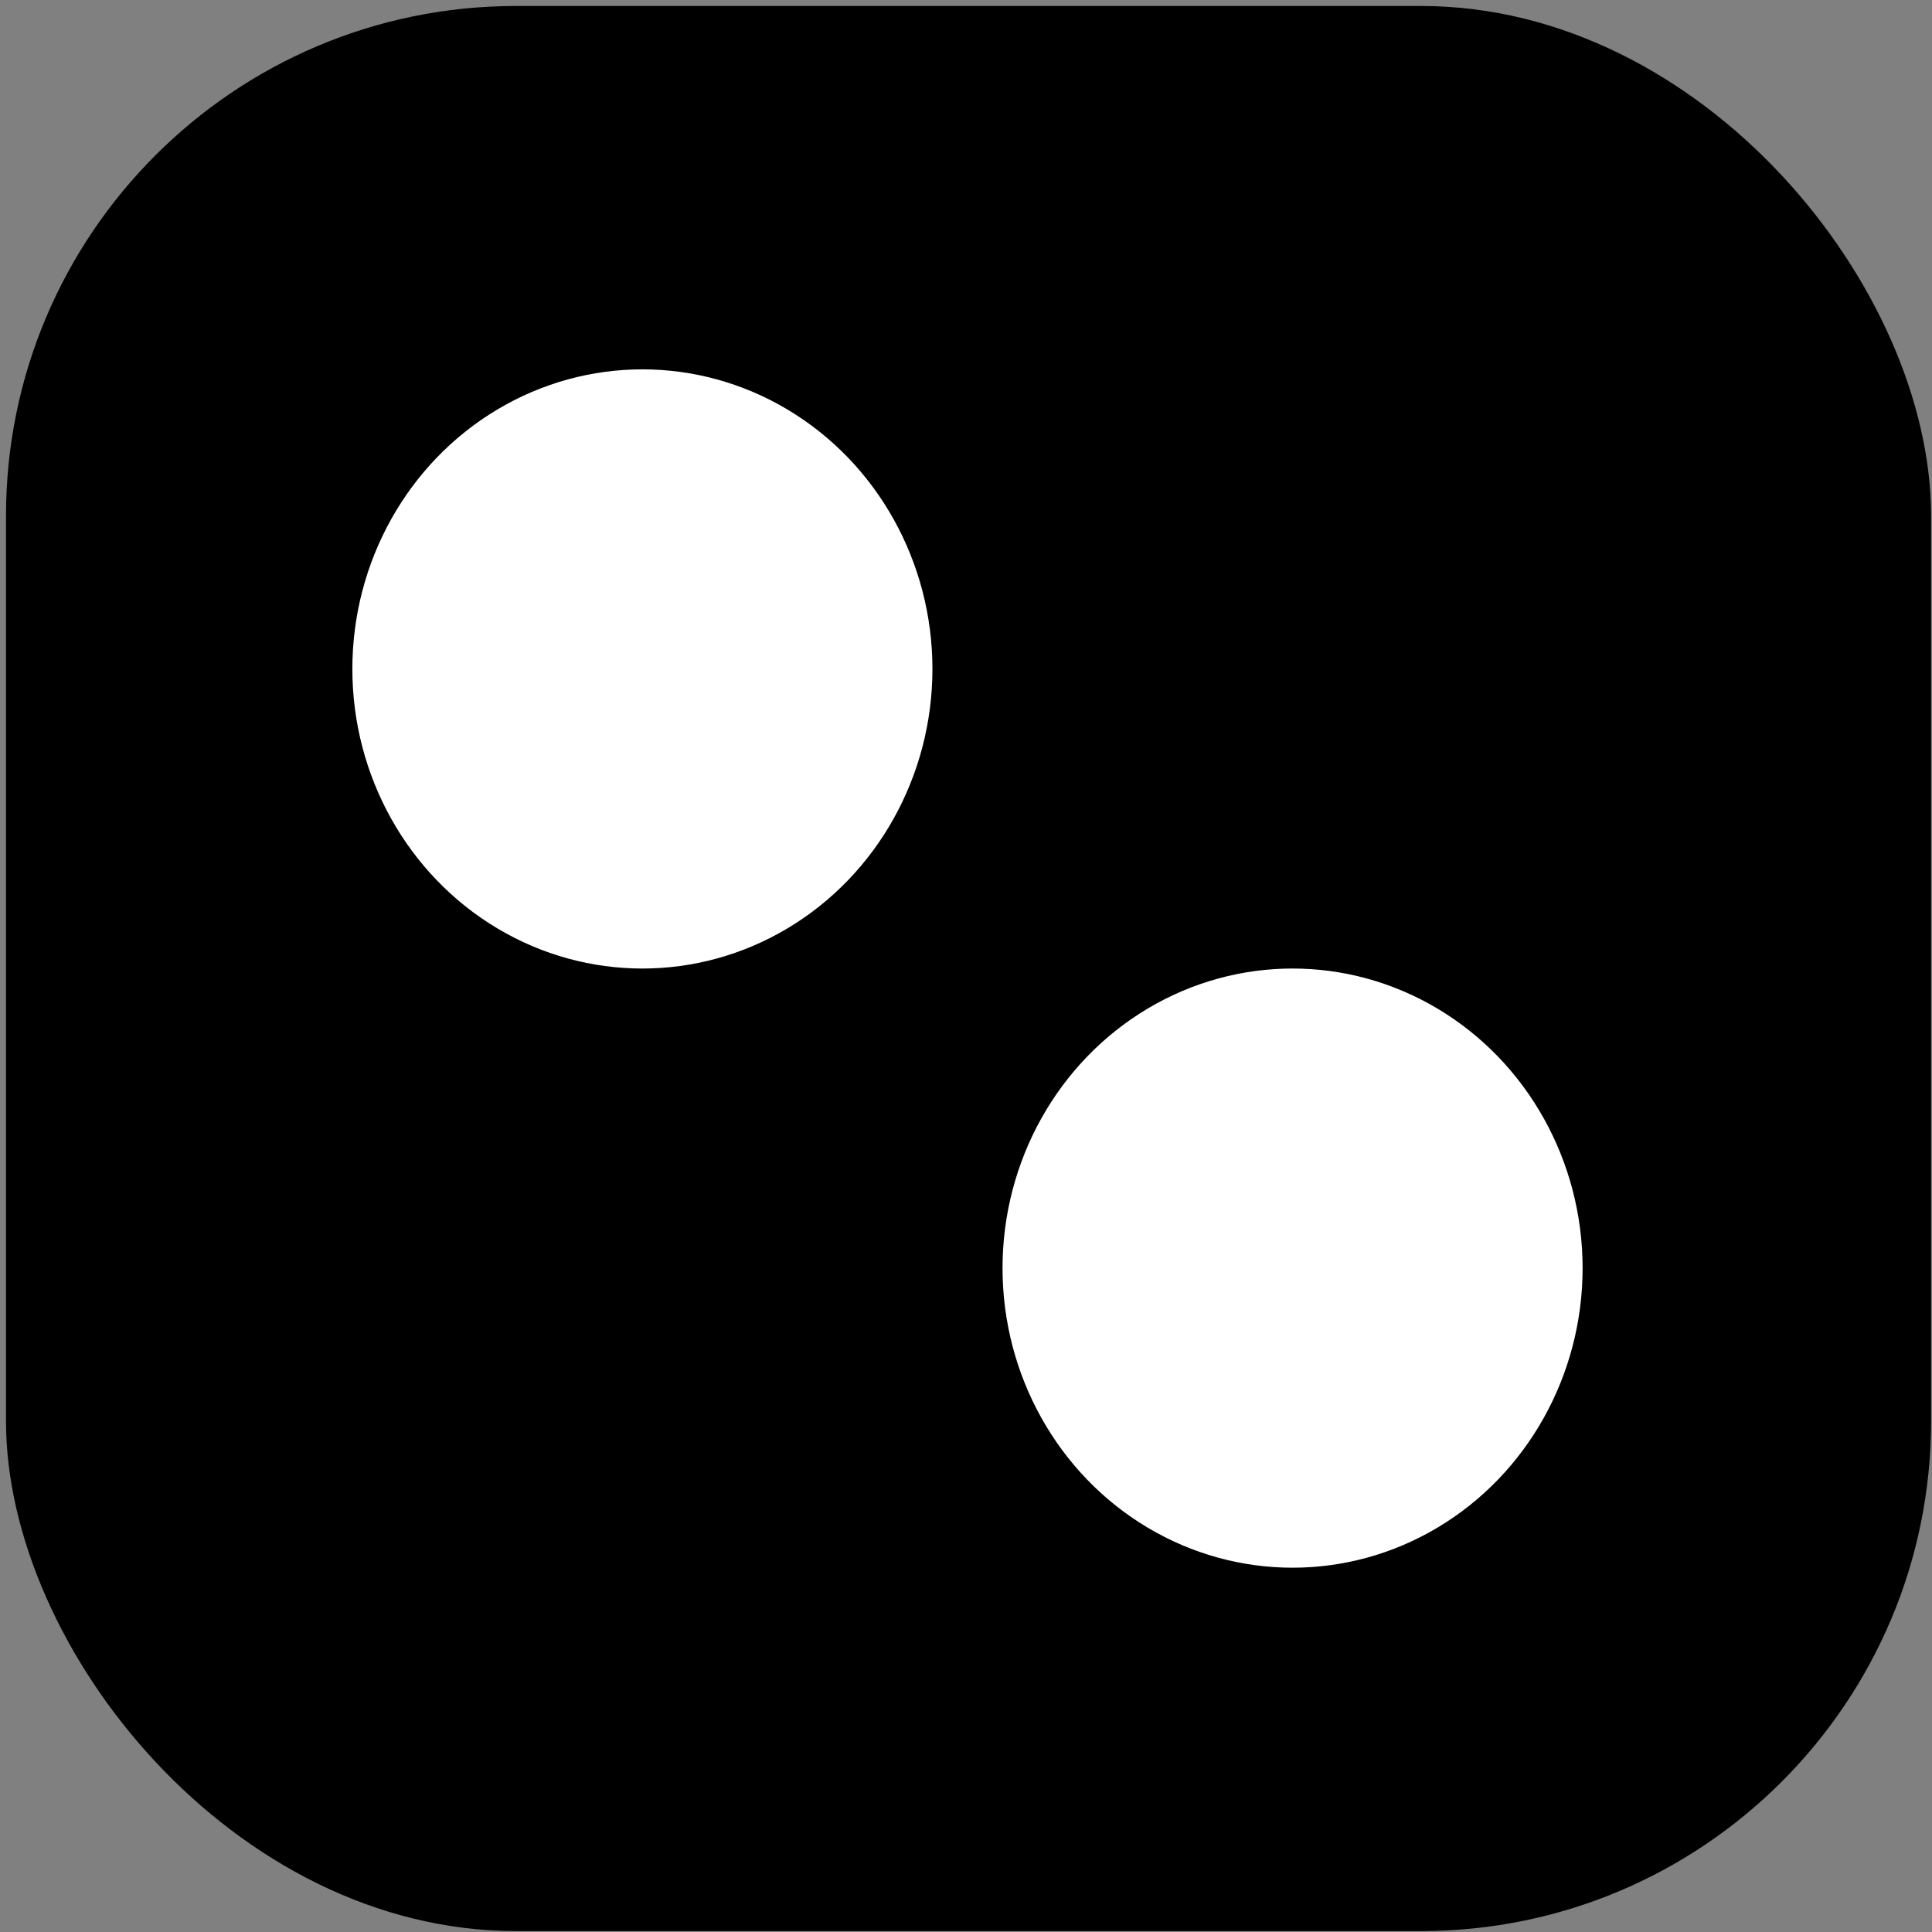 <svg width="161" height="161" viewBox="0 0 161 161" fill="none" xmlns="http://www.w3.org/2000/svg">
<rect x="0" y="0" width="161" height="161" fill="#808080" stroke="none"/>
<rect x="0.5" y="0.499" width="160.423" height="160.423" rx="42.496" fill="#0096F7" style="fill:#0096F7;fill:color(display-p3 0 0.588 0.969);fill-opacity:1;"/>
<path d="M108.157 80.71H53.62C39.831 80.71 28.653 91.888 28.653 105.677V105.677C28.653 119.466 39.831 130.643 53.62 130.643H108.157V80.71Z" fill="black" style="fill:black;fill-opacity:1;"/>
<path d="M53.089 30.778H107.626C121.414 30.778 132.592 41.956 132.592 55.745V55.745C132.592 69.533 121.414 80.711 107.626 80.711H53.089V30.778Z" fill="black" style="fill:black;fill-opacity:1;"/>
<ellipse cx="53.533" cy="55.745" rx="24.17" ry="24.966" fill="white" style="fill:white;fill-opacity:1;"/>
<ellipse cx="24.17" cy="24.966" rx="24.17" ry="24.966" transform="matrix(-1 0 0 1 131.884 80.71)" fill="white" style="fill:white;fill-opacity:1;"/>
</svg>
